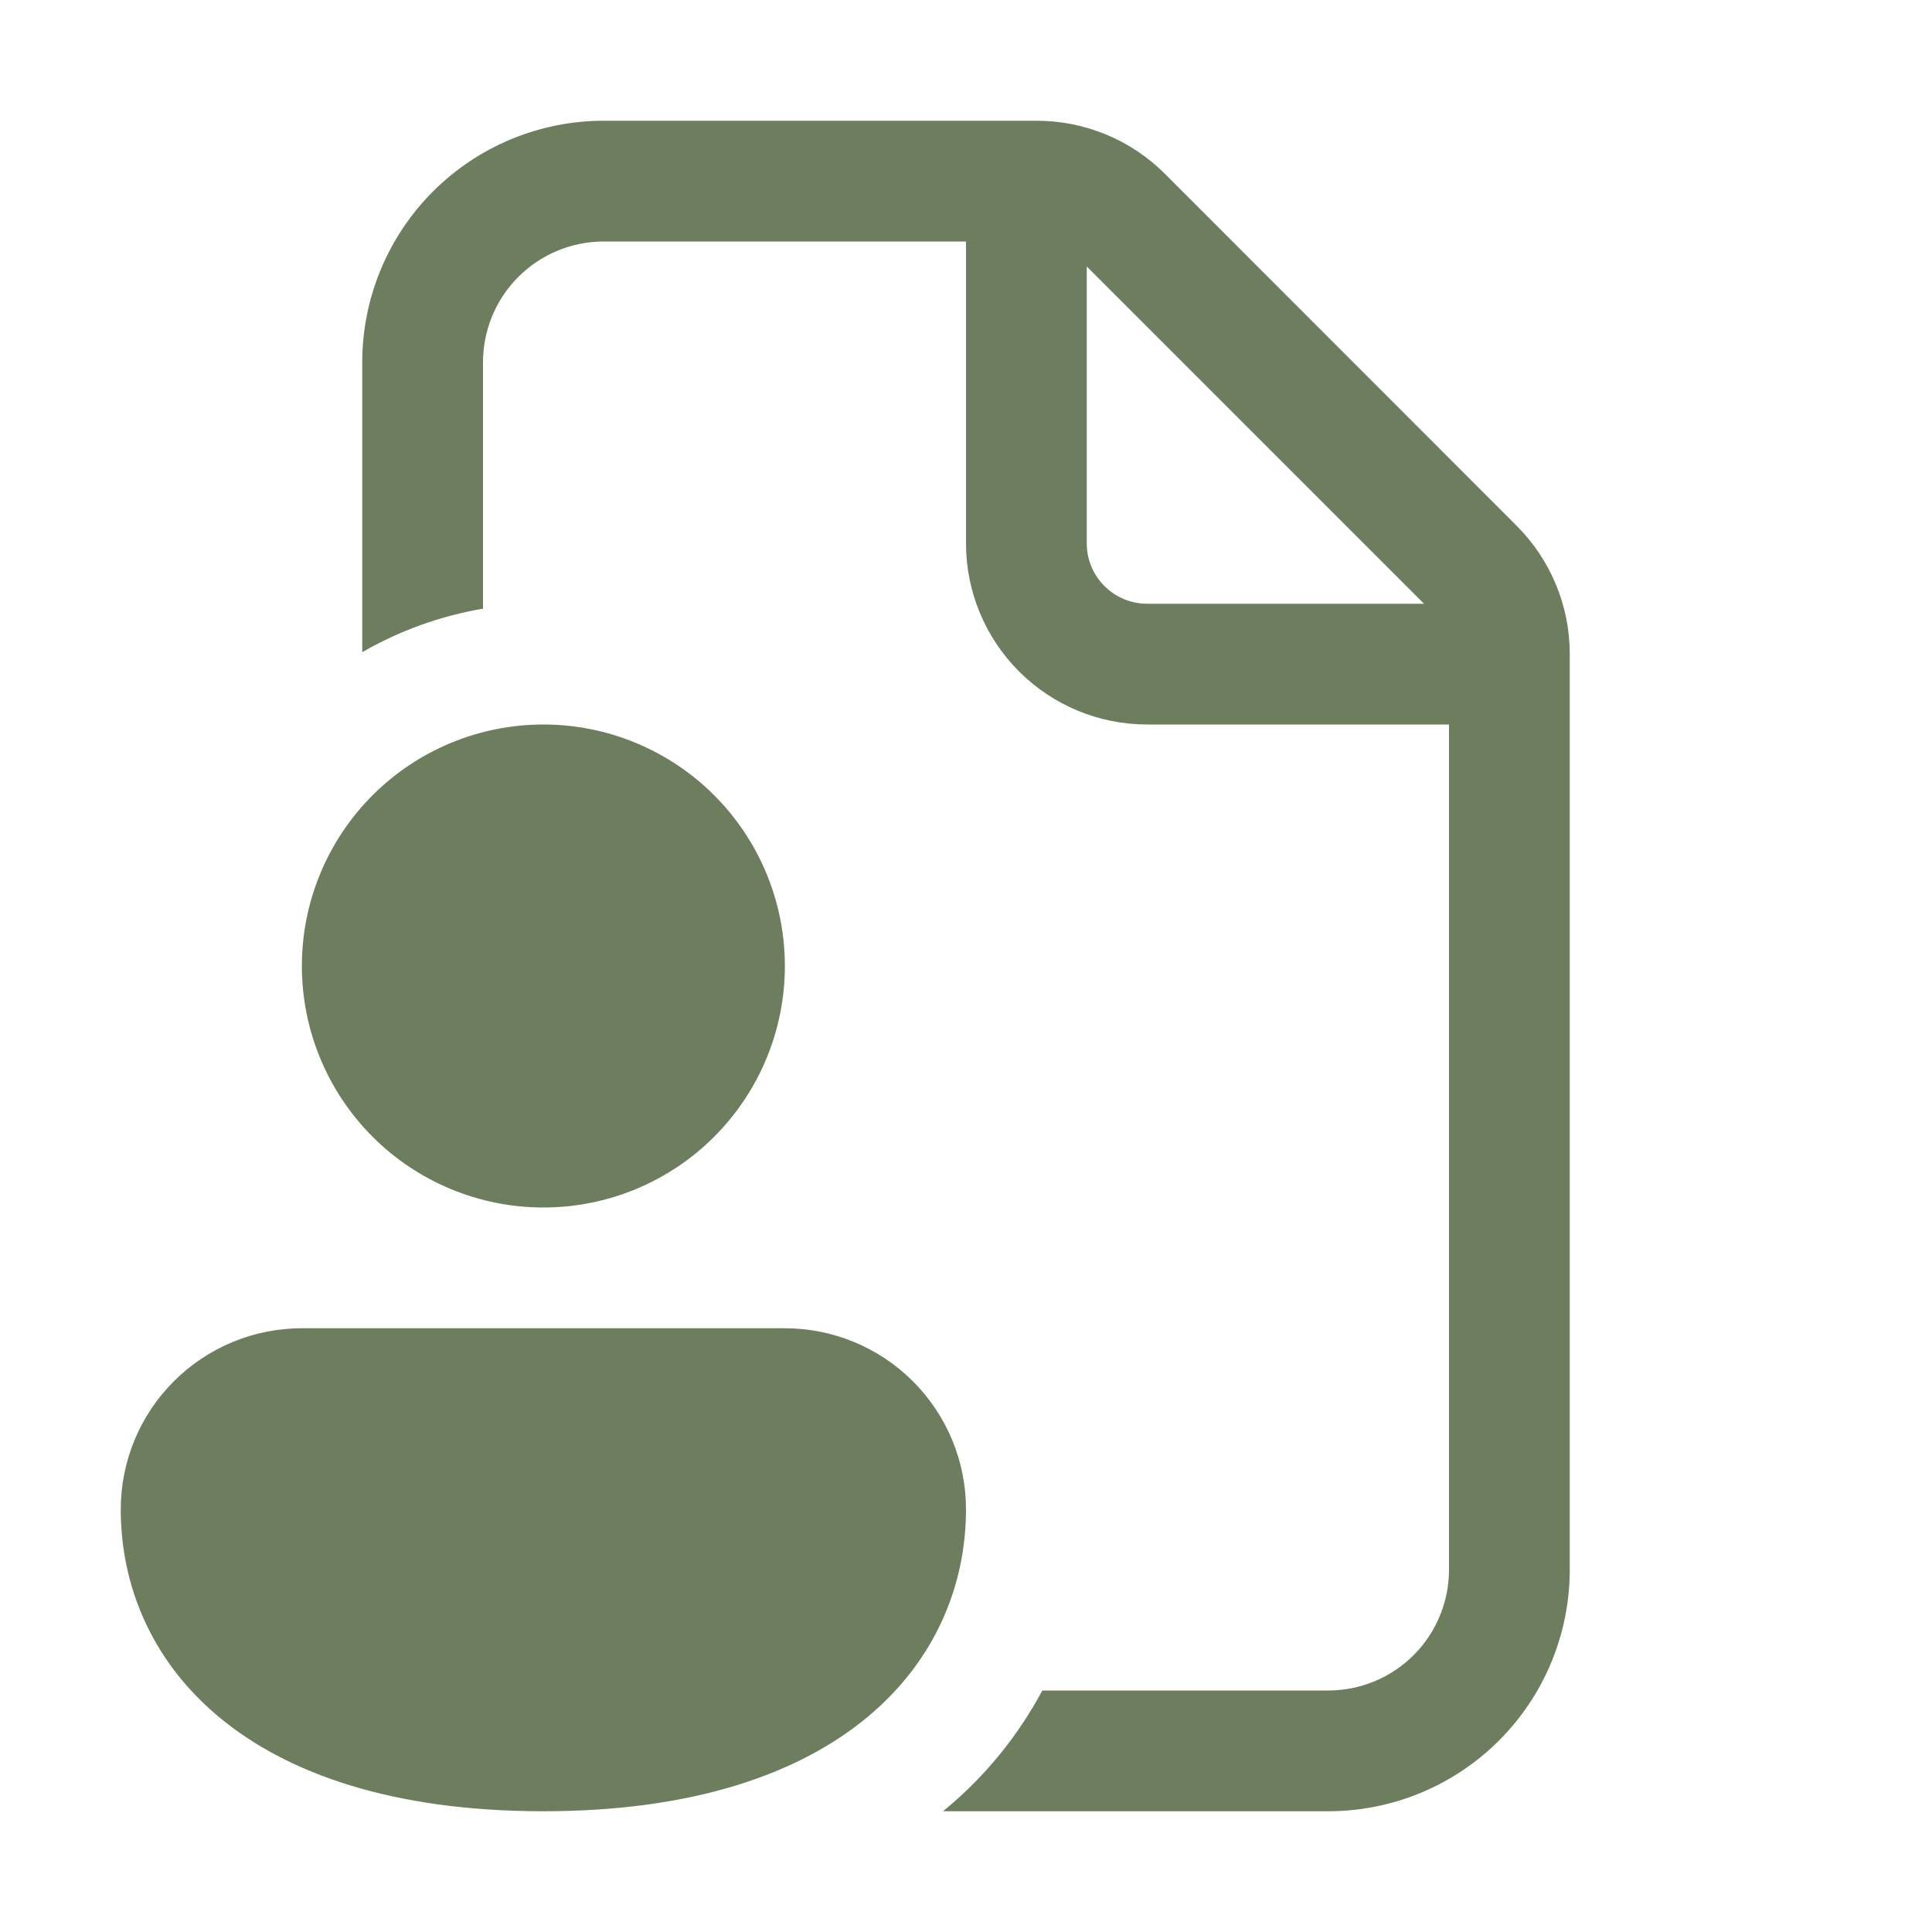 <svg width="56" height="56" viewBox="0 0 56 56" fill="none" xmlns="http://www.w3.org/2000/svg">
<path d="M17.5 3.5C15.643 3.5 13.863 4.237 12.55 5.55C11.238 6.863 10.5 8.643 10.5 10.5V18.904C11.582 18.279 12.768 17.852 14 17.643V10.5C14 9.572 14.369 8.681 15.025 8.025C15.681 7.369 16.572 7 17.5 7H28V15.75C28 17.142 28.553 18.478 29.538 19.462C30.522 20.447 31.858 21 33.25 21H42V45.5C42 46.428 41.631 47.319 40.975 47.975C40.319 48.631 39.428 49 38.5 49H30.212C29.506 50.321 28.551 51.492 27.398 52.447L27.335 52.5H38.5C40.356 52.5 42.137 51.763 43.45 50.45C44.763 49.137 45.5 47.356 45.5 45.5V18.949C45.499 17.557 44.945 16.223 43.96 15.239L33.764 5.037C33.277 4.549 32.698 4.162 32.061 3.899C31.423 3.635 30.741 3.5 30.051 3.5H17.5ZM41.276 17.5H33.25C32.786 17.5 32.341 17.316 32.013 16.987C31.684 16.659 31.5 16.214 31.5 15.75V7.724L41.276 17.5ZM22.75 28C22.75 29.857 22.012 31.637 20.7 32.95C19.387 34.263 17.607 35 15.75 35C13.893 35 12.113 34.263 10.8 32.95C9.488 31.637 8.75 29.857 8.75 28C8.75 26.143 9.488 24.363 10.8 23.05C12.113 21.738 13.893 21 15.75 21C17.607 21 19.387 21.738 20.7 23.05C22.012 24.363 22.75 26.143 22.75 28ZM28 43.75C28 48.108 24.5 52.5 15.75 52.5C7 52.5 3.5 48.125 3.5 43.75C3.5 42.358 4.053 41.022 5.038 40.038C6.022 39.053 7.358 38.5 8.75 38.5H22.75C24.142 38.5 25.478 39.053 26.462 40.038C27.447 41.022 28 42.358 28 43.75Z" fill="#6D7E5E"/>
</svg>
